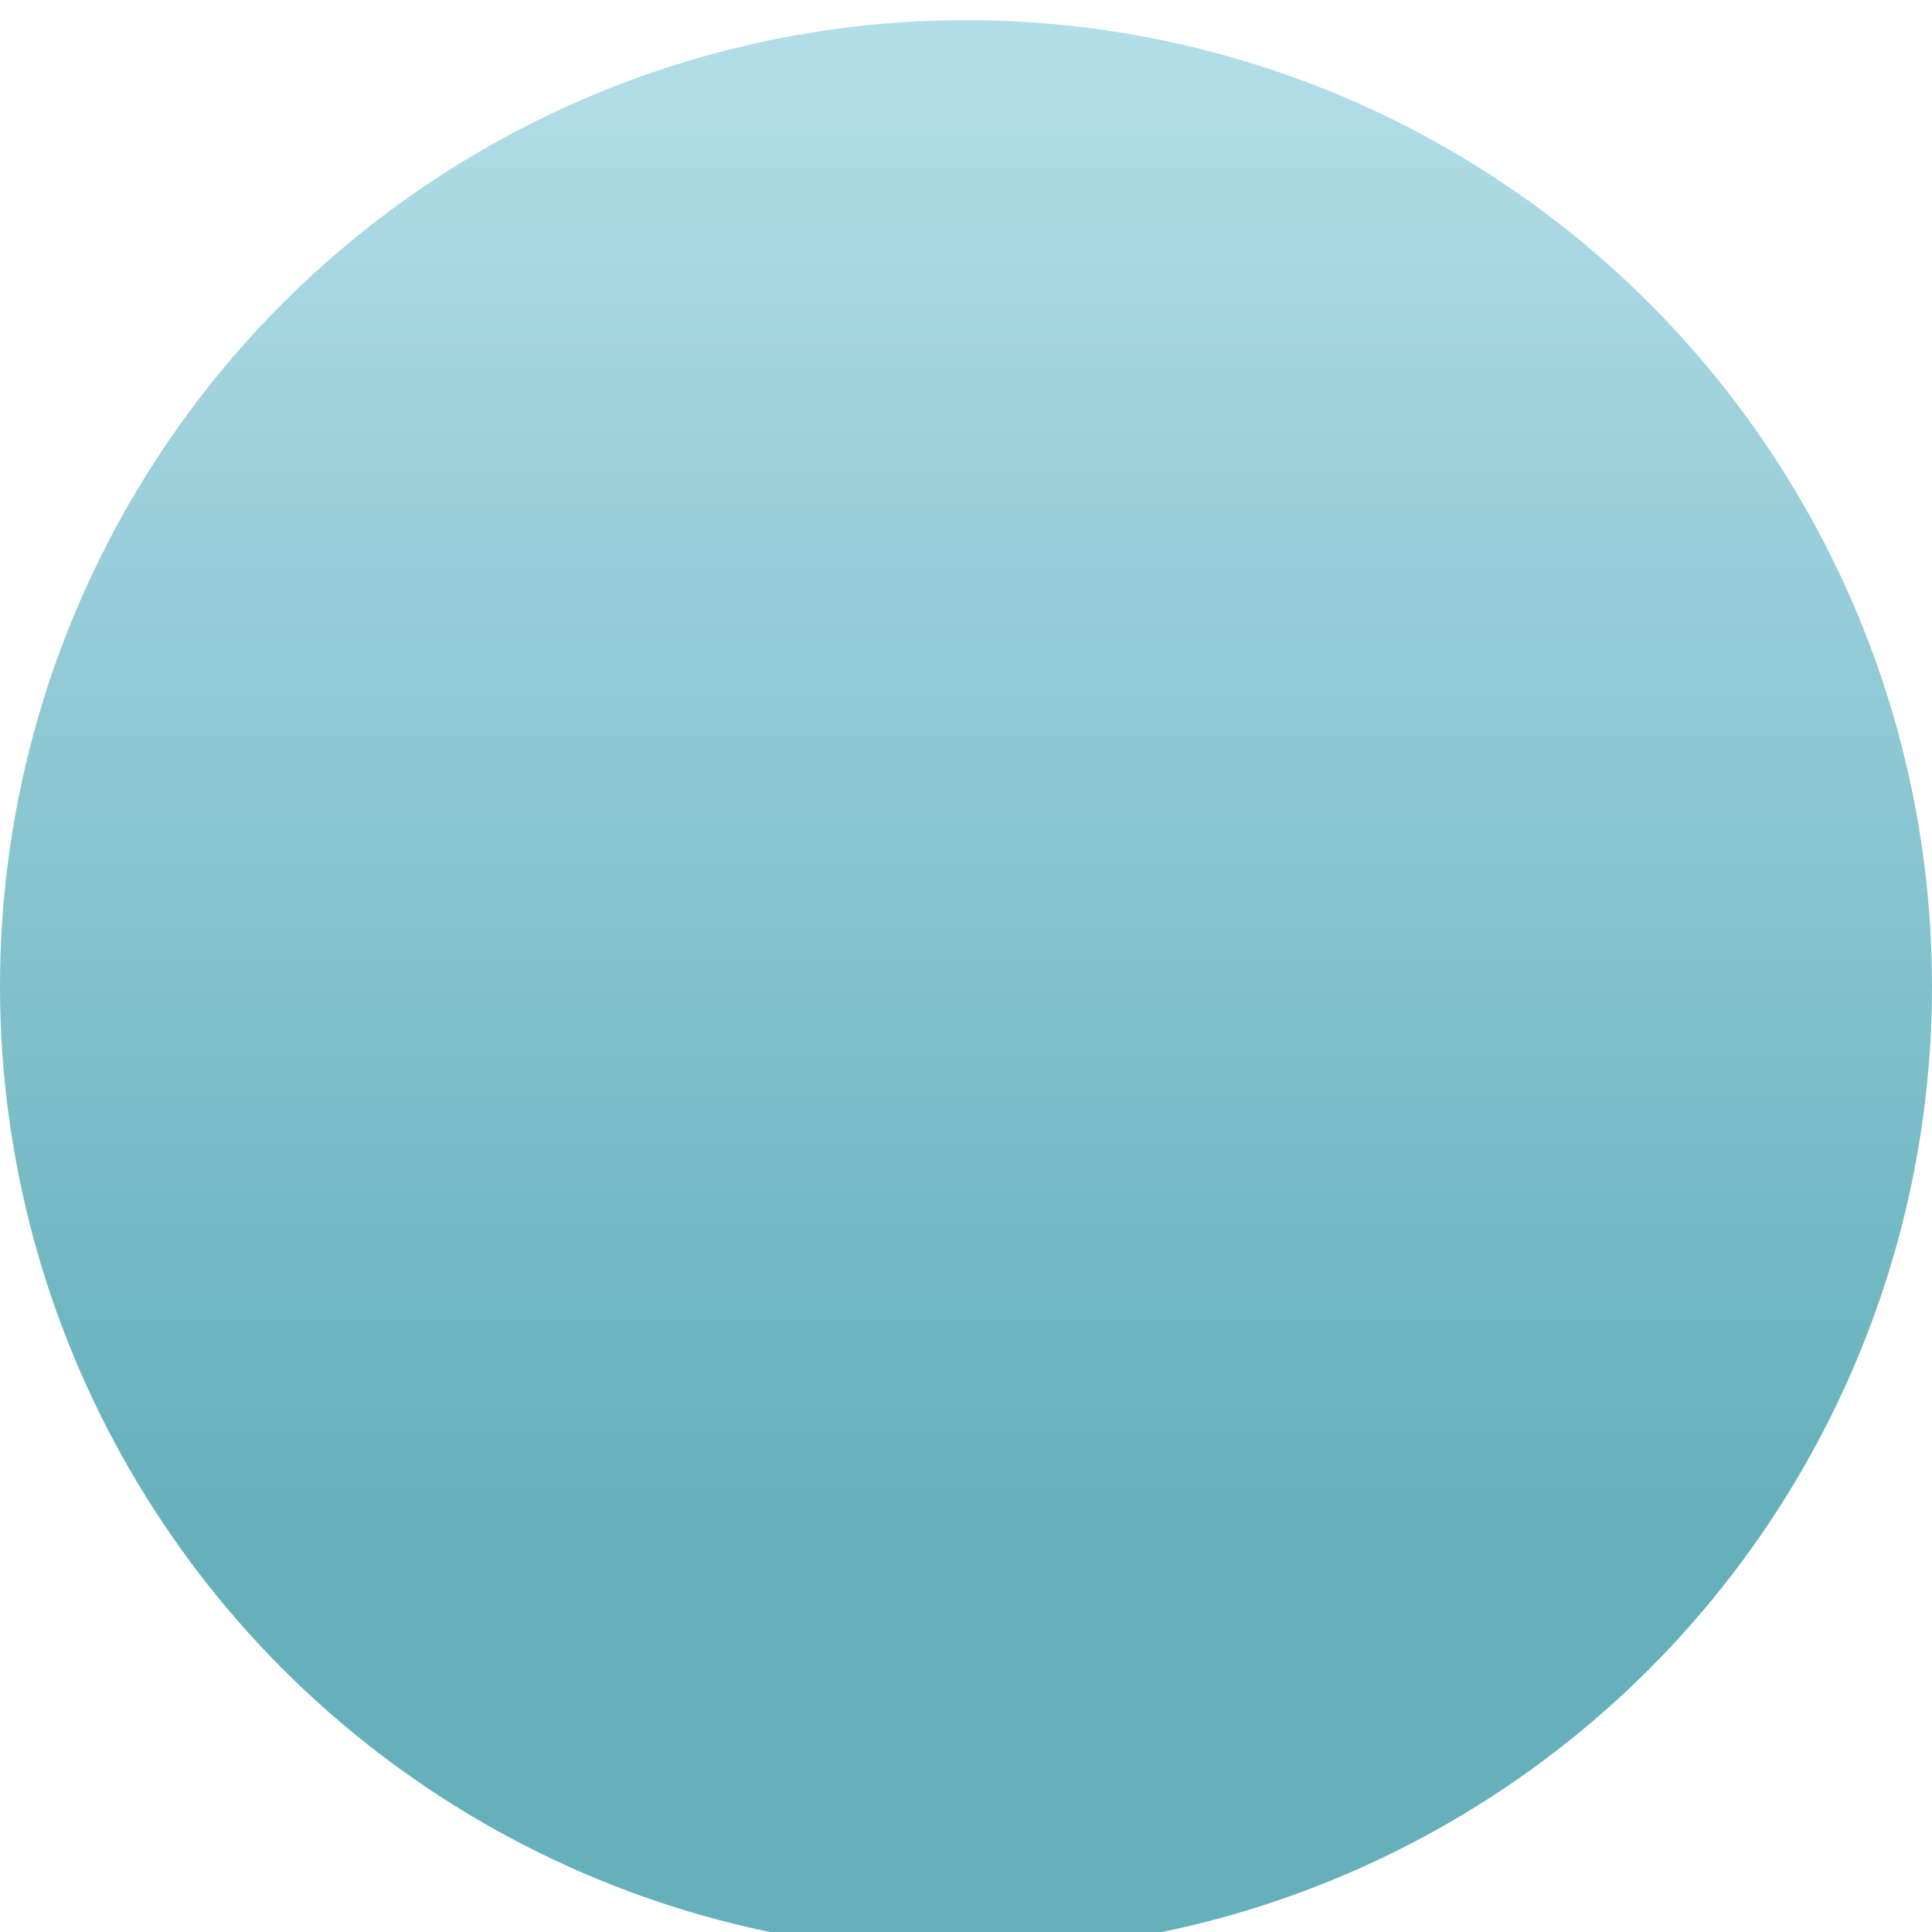 <?xml version="1.0" encoding="UTF-8"?> <svg xmlns="http://www.w3.org/2000/svg" width="192" height="192" viewBox="0 0 192 192" fill="none"> <g filter="url(#filter0_i_195_2956)"> <circle cx="96" cy="96" r="96" fill="url(#paint0_linear_195_2956)"></circle> </g> <defs> <filter id="filter0_i_195_2956" x="0" y="0" width="192" height="194" filterUnits="userSpaceOnUse" color-interpolation-filters="sRGB"> <feFlood flood-opacity="0" result="BackgroundImageFix"></feFlood> <feBlend mode="normal" in="SourceGraphic" in2="BackgroundImageFix" result="shape"></feBlend> <feColorMatrix in="SourceAlpha" type="matrix" values="0 0 0 0 0 0 0 0 0 0 0 0 0 0 0 0 0 0 127 0" result="hardAlpha"></feColorMatrix> <feOffset dy="2"></feOffset> <feGaussianBlur stdDeviation="1"></feGaussianBlur> <feComposite in2="hardAlpha" operator="arithmetic" k2="-1" k3="1"></feComposite> <feColorMatrix type="matrix" values="0 0 0 0 0.4 0 0 0 0 0.694 0 0 0 0 0.737 0 0 0 1 0"></feColorMatrix> <feBlend mode="normal" in2="shape" result="effect1_innerShadow_195_2956"></feBlend> </filter> <linearGradient id="paint0_linear_195_2956" x1="96" y1="0" x2="96" y2="192" gradientUnits="userSpaceOnUse"> <stop stop-color="#B3DEE9"></stop> <stop offset="0.786" stop-color="#65B0BB"></stop> </linearGradient> </defs> </svg> 